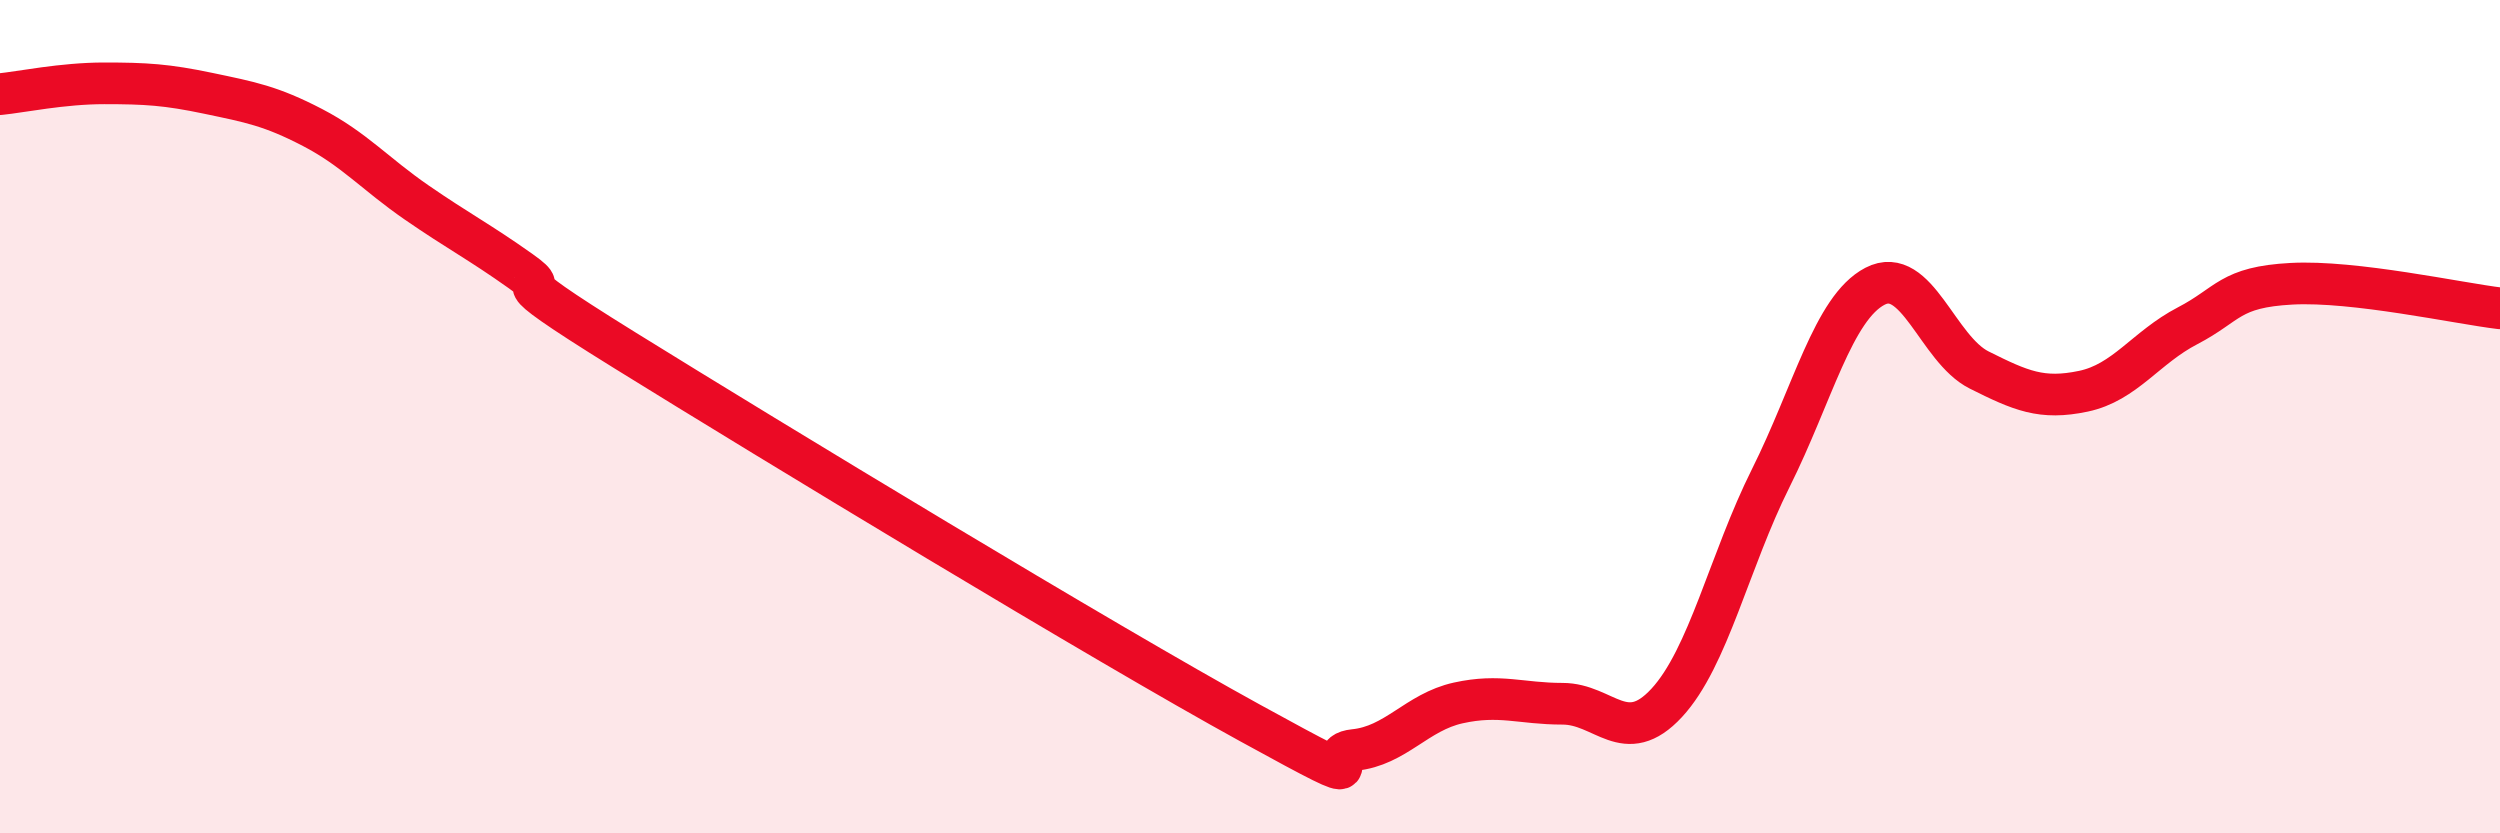 
    <svg width="60" height="20" viewBox="0 0 60 20" xmlns="http://www.w3.org/2000/svg">
      <path
        d="M 0,2.26 C 0.5,2.21 1.5,2 2.5,2 C 3.5,2 4,2.03 5,2.24 C 6,2.45 6.5,2.54 7.5,3.06 C 8.5,3.58 9,4.17 10,4.86 C 11,5.55 11.5,5.8 12.5,6.51 C 13.5,7.22 11.5,6.24 15,8.41 C 18.5,10.58 26.5,15.43 30,17.35 C 33.5,19.27 31.5,18.1 32.5,18 C 33.5,17.9 34,17.09 35,16.87 C 36,16.65 36.5,16.89 37.5,16.89 C 38.5,16.89 39,17.95 40,16.87 C 41,15.79 41.5,13.47 42.5,11.47 C 43.5,9.47 44,7.39 45,6.87 C 46,6.35 46.5,8.38 47.5,8.88 C 48.5,9.38 49,9.6 50,9.39 C 51,9.18 51.5,8.34 52.5,7.82 C 53.5,7.3 53.5,6.89 55,6.81 C 56.5,6.73 59,7.28 60,7.4L60 20L0 20Z"
        fill="#EB0A25"
        opacity="0.1"
        stroke-linecap="round"
        stroke-linejoin="round"
      />
      <path
        d="M 0,2.26 C 0.5,2.21 1.5,2 2.5,2 C 3.5,2 4,2.03 5,2.24 C 6,2.45 6.5,2.54 7.5,3.06 C 8.5,3.58 9,4.17 10,4.86 C 11,5.55 11.5,5.8 12.5,6.51 C 13.5,7.22 11.5,6.24 15,8.41 C 18.5,10.58 26.5,15.43 30,17.35 C 33.5,19.27 31.5,18.1 32.5,18 C 33.5,17.9 34,17.09 35,16.87 C 36,16.65 36.5,16.89 37.5,16.89 C 38.5,16.89 39,17.95 40,16.87 C 41,15.79 41.5,13.47 42.5,11.47 C 43.5,9.47 44,7.39 45,6.87 C 46,6.35 46.5,8.38 47.5,8.88 C 48.5,9.38 49,9.6 50,9.39 C 51,9.18 51.5,8.34 52.5,7.82 C 53.5,7.3 53.5,6.89 55,6.81 C 56.5,6.73 59,7.28 60,7.4"
        stroke="#EB0A25"
        stroke-width="1"
        fill="none"
        stroke-linecap="round"
        stroke-linejoin="round"
      />
    </svg>
  